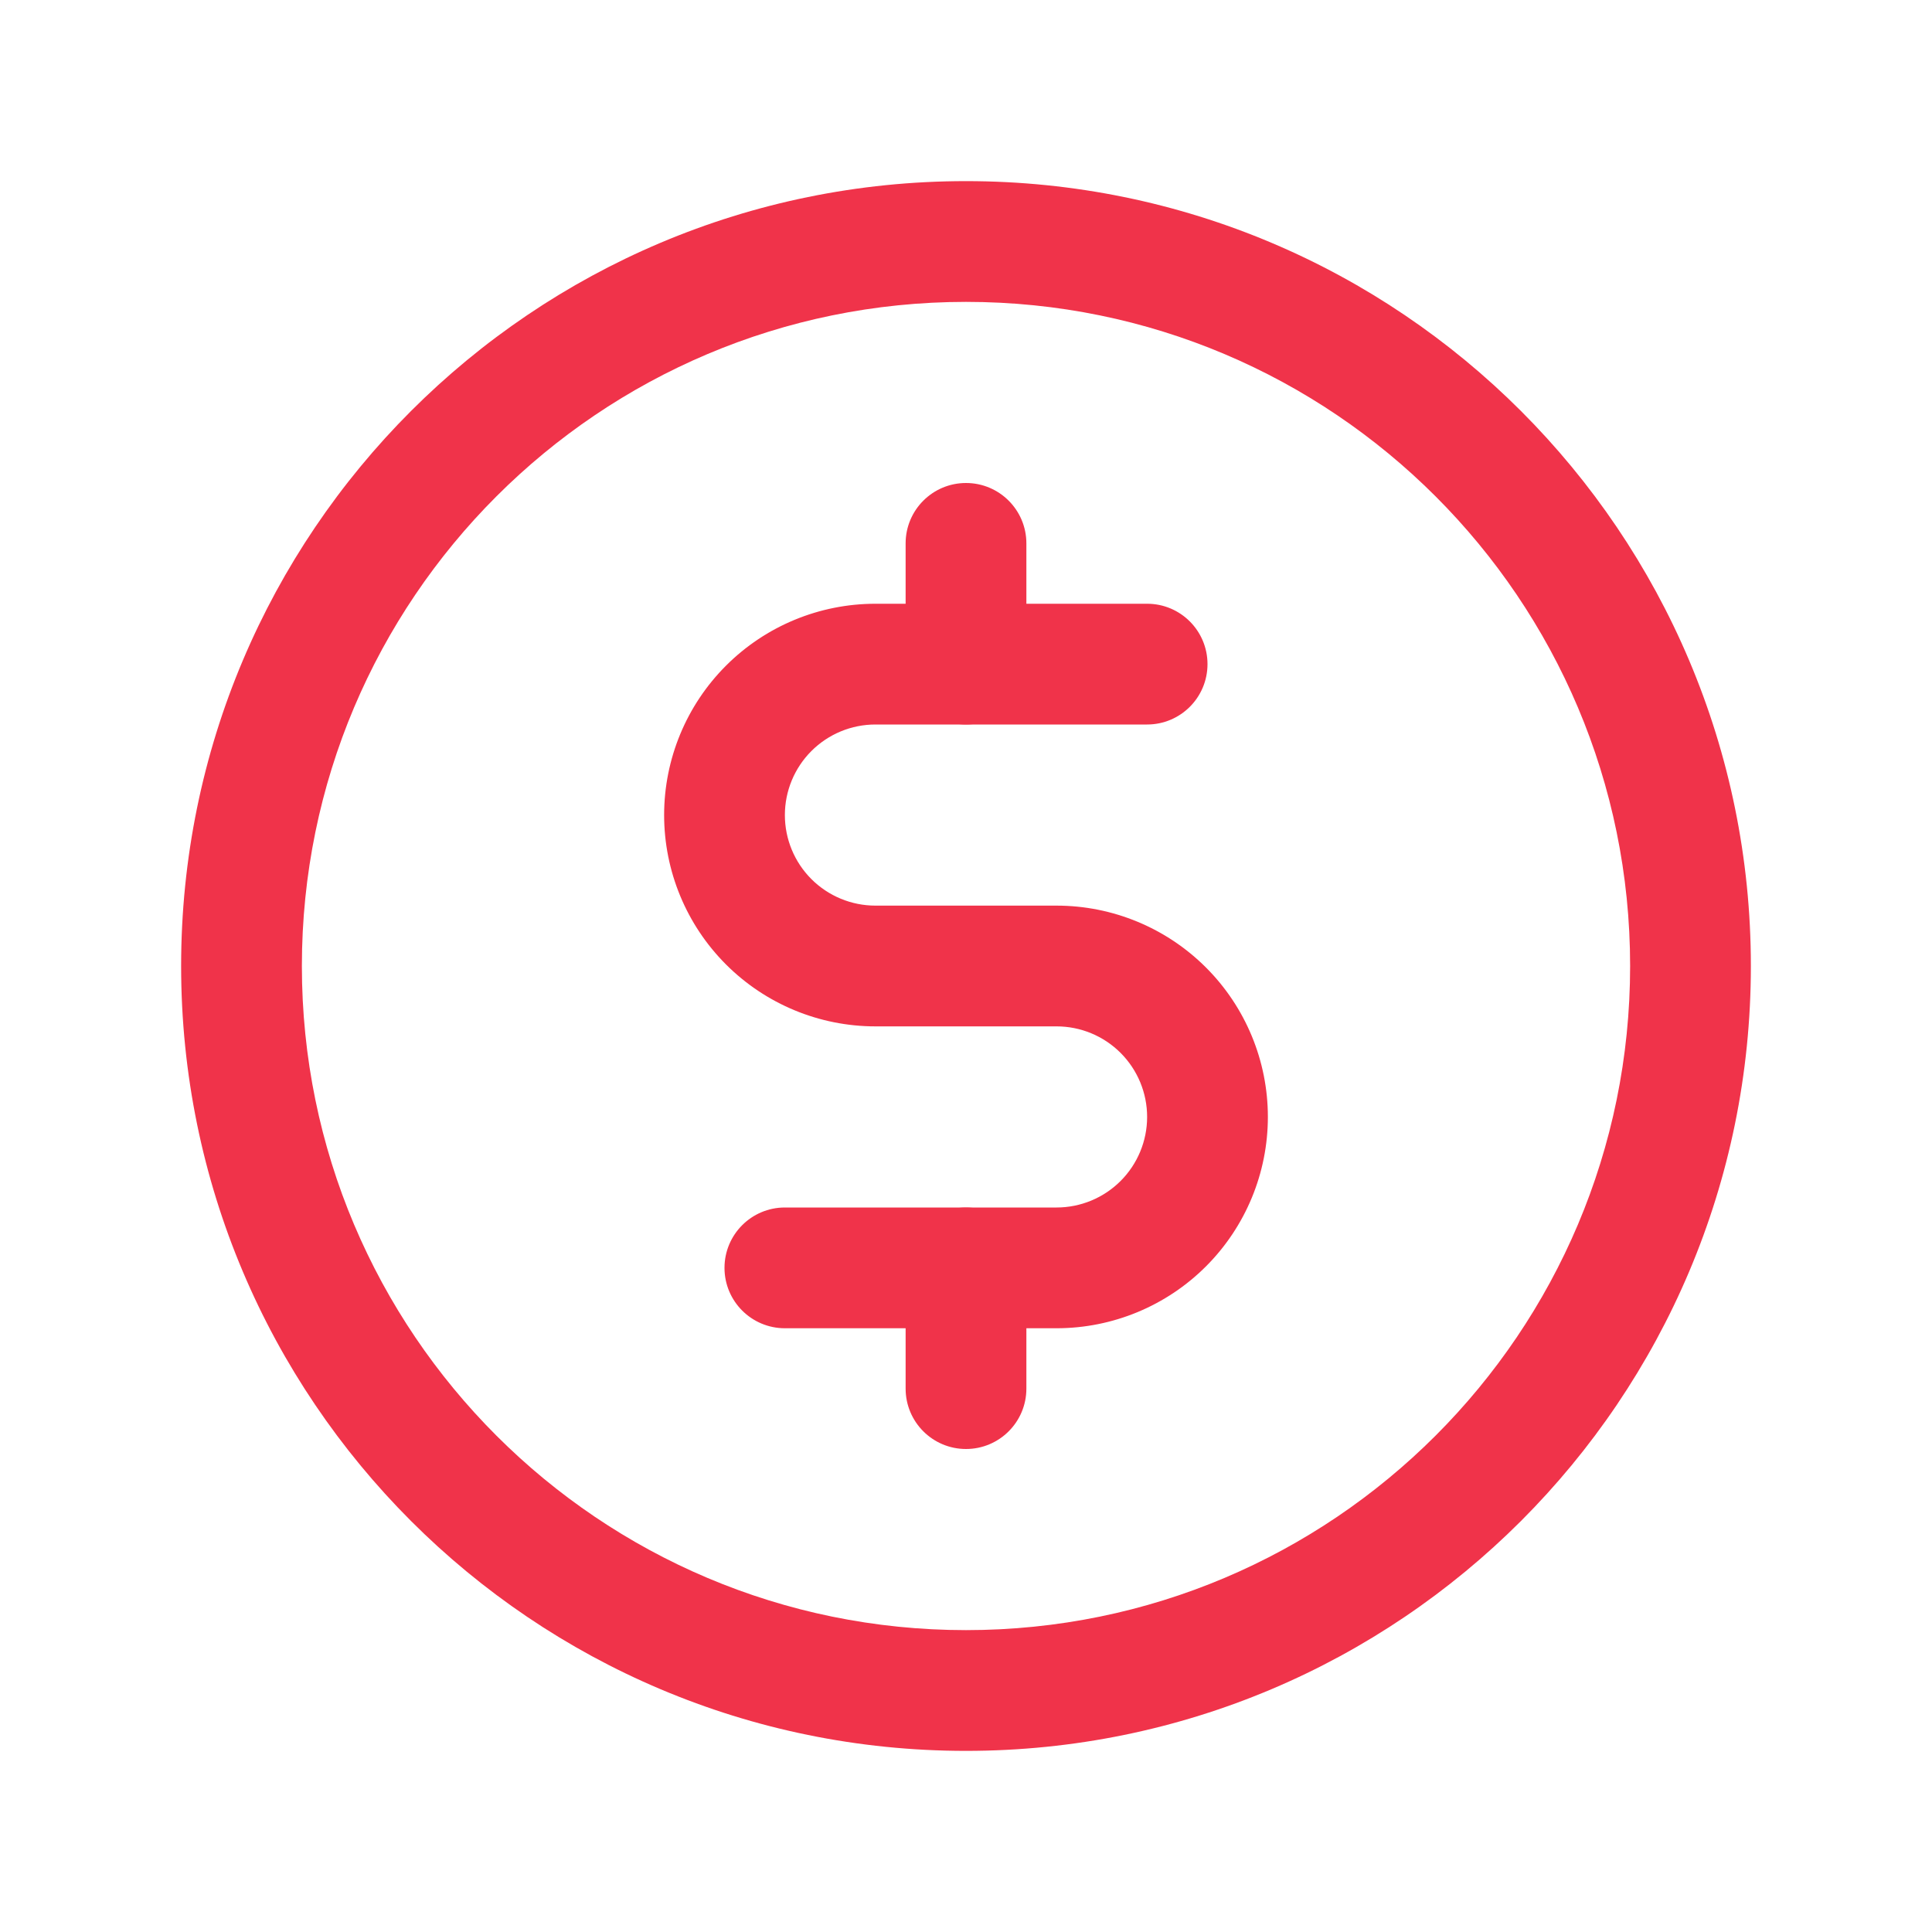 <?xml version="1.0" encoding="UTF-8"?> <svg xmlns="http://www.w3.org/2000/svg" width="200" height="200" viewBox="0 0 200 200" fill="none"> <path fill-rule="evenodd" clip-rule="evenodd" d="M100 50C103.452 50 106.25 52.798 106.25 56.25V68.75C106.25 72.202 103.452 75 100 75C96.548 75 93.75 72.202 93.75 68.75V56.25C93.75 52.798 96.548 50 100 50Z" fill="#F0334A"></path> <path fill-rule="evenodd" clip-rule="evenodd" d="M100 125C103.452 125 106.25 127.798 106.25 131.25V143.75C106.25 147.202 103.452 150 100 150C96.548 150 93.75 147.202 93.75 143.75V131.25C93.75 127.798 96.548 125 100 125Z" fill="#F0334A"></path> <path fill-rule="evenodd" clip-rule="evenodd" d="M100 31.25C62.03 31.25 31.25 62.03 31.25 100C31.25 137.97 62.03 168.75 100 168.75C137.97 168.75 168.75 137.97 168.75 100C168.75 62.03 137.97 31.25 100 31.25ZM18.75 100C18.75 55.127 55.127 18.75 100 18.75C144.873 18.75 181.25 55.127 181.25 100C181.25 144.873 144.873 181.25 100 181.25C55.127 181.25 18.75 144.873 18.75 100Z" fill="#F0334A"></path> <path fill-rule="evenodd" clip-rule="evenodd" d="M90.625 75C88.139 75 85.754 75.988 83.996 77.746C82.238 79.504 81.25 81.889 81.25 84.375C81.25 86.861 82.238 89.246 83.996 91.004C85.754 92.762 88.139 93.75 90.625 93.75H109.375C115.177 93.75 120.741 96.055 124.843 100.157C128.945 104.259 131.25 109.823 131.25 115.625C131.25 121.427 128.945 126.991 124.843 131.093C120.741 135.195 115.177 137.5 109.375 137.5H81.25C77.798 137.5 75 134.702 75 131.25C75 127.798 77.798 125 81.25 125H109.375C111.861 125 114.246 124.012 116.004 122.254C117.762 120.496 118.75 118.111 118.75 115.625C118.75 113.139 117.762 110.754 116.004 108.996C114.246 107.238 111.861 106.25 109.375 106.25H90.625C84.823 106.25 79.259 103.945 75.157 99.843C71.055 95.741 68.75 90.177 68.75 84.375C68.75 78.573 71.055 73.009 75.157 68.907C79.259 64.805 84.823 62.5 90.625 62.5H118.75C122.202 62.5 125 65.298 125 68.75C125 72.202 122.202 75 118.75 75H90.625Z" fill="#F0334A"></path> </svg> 